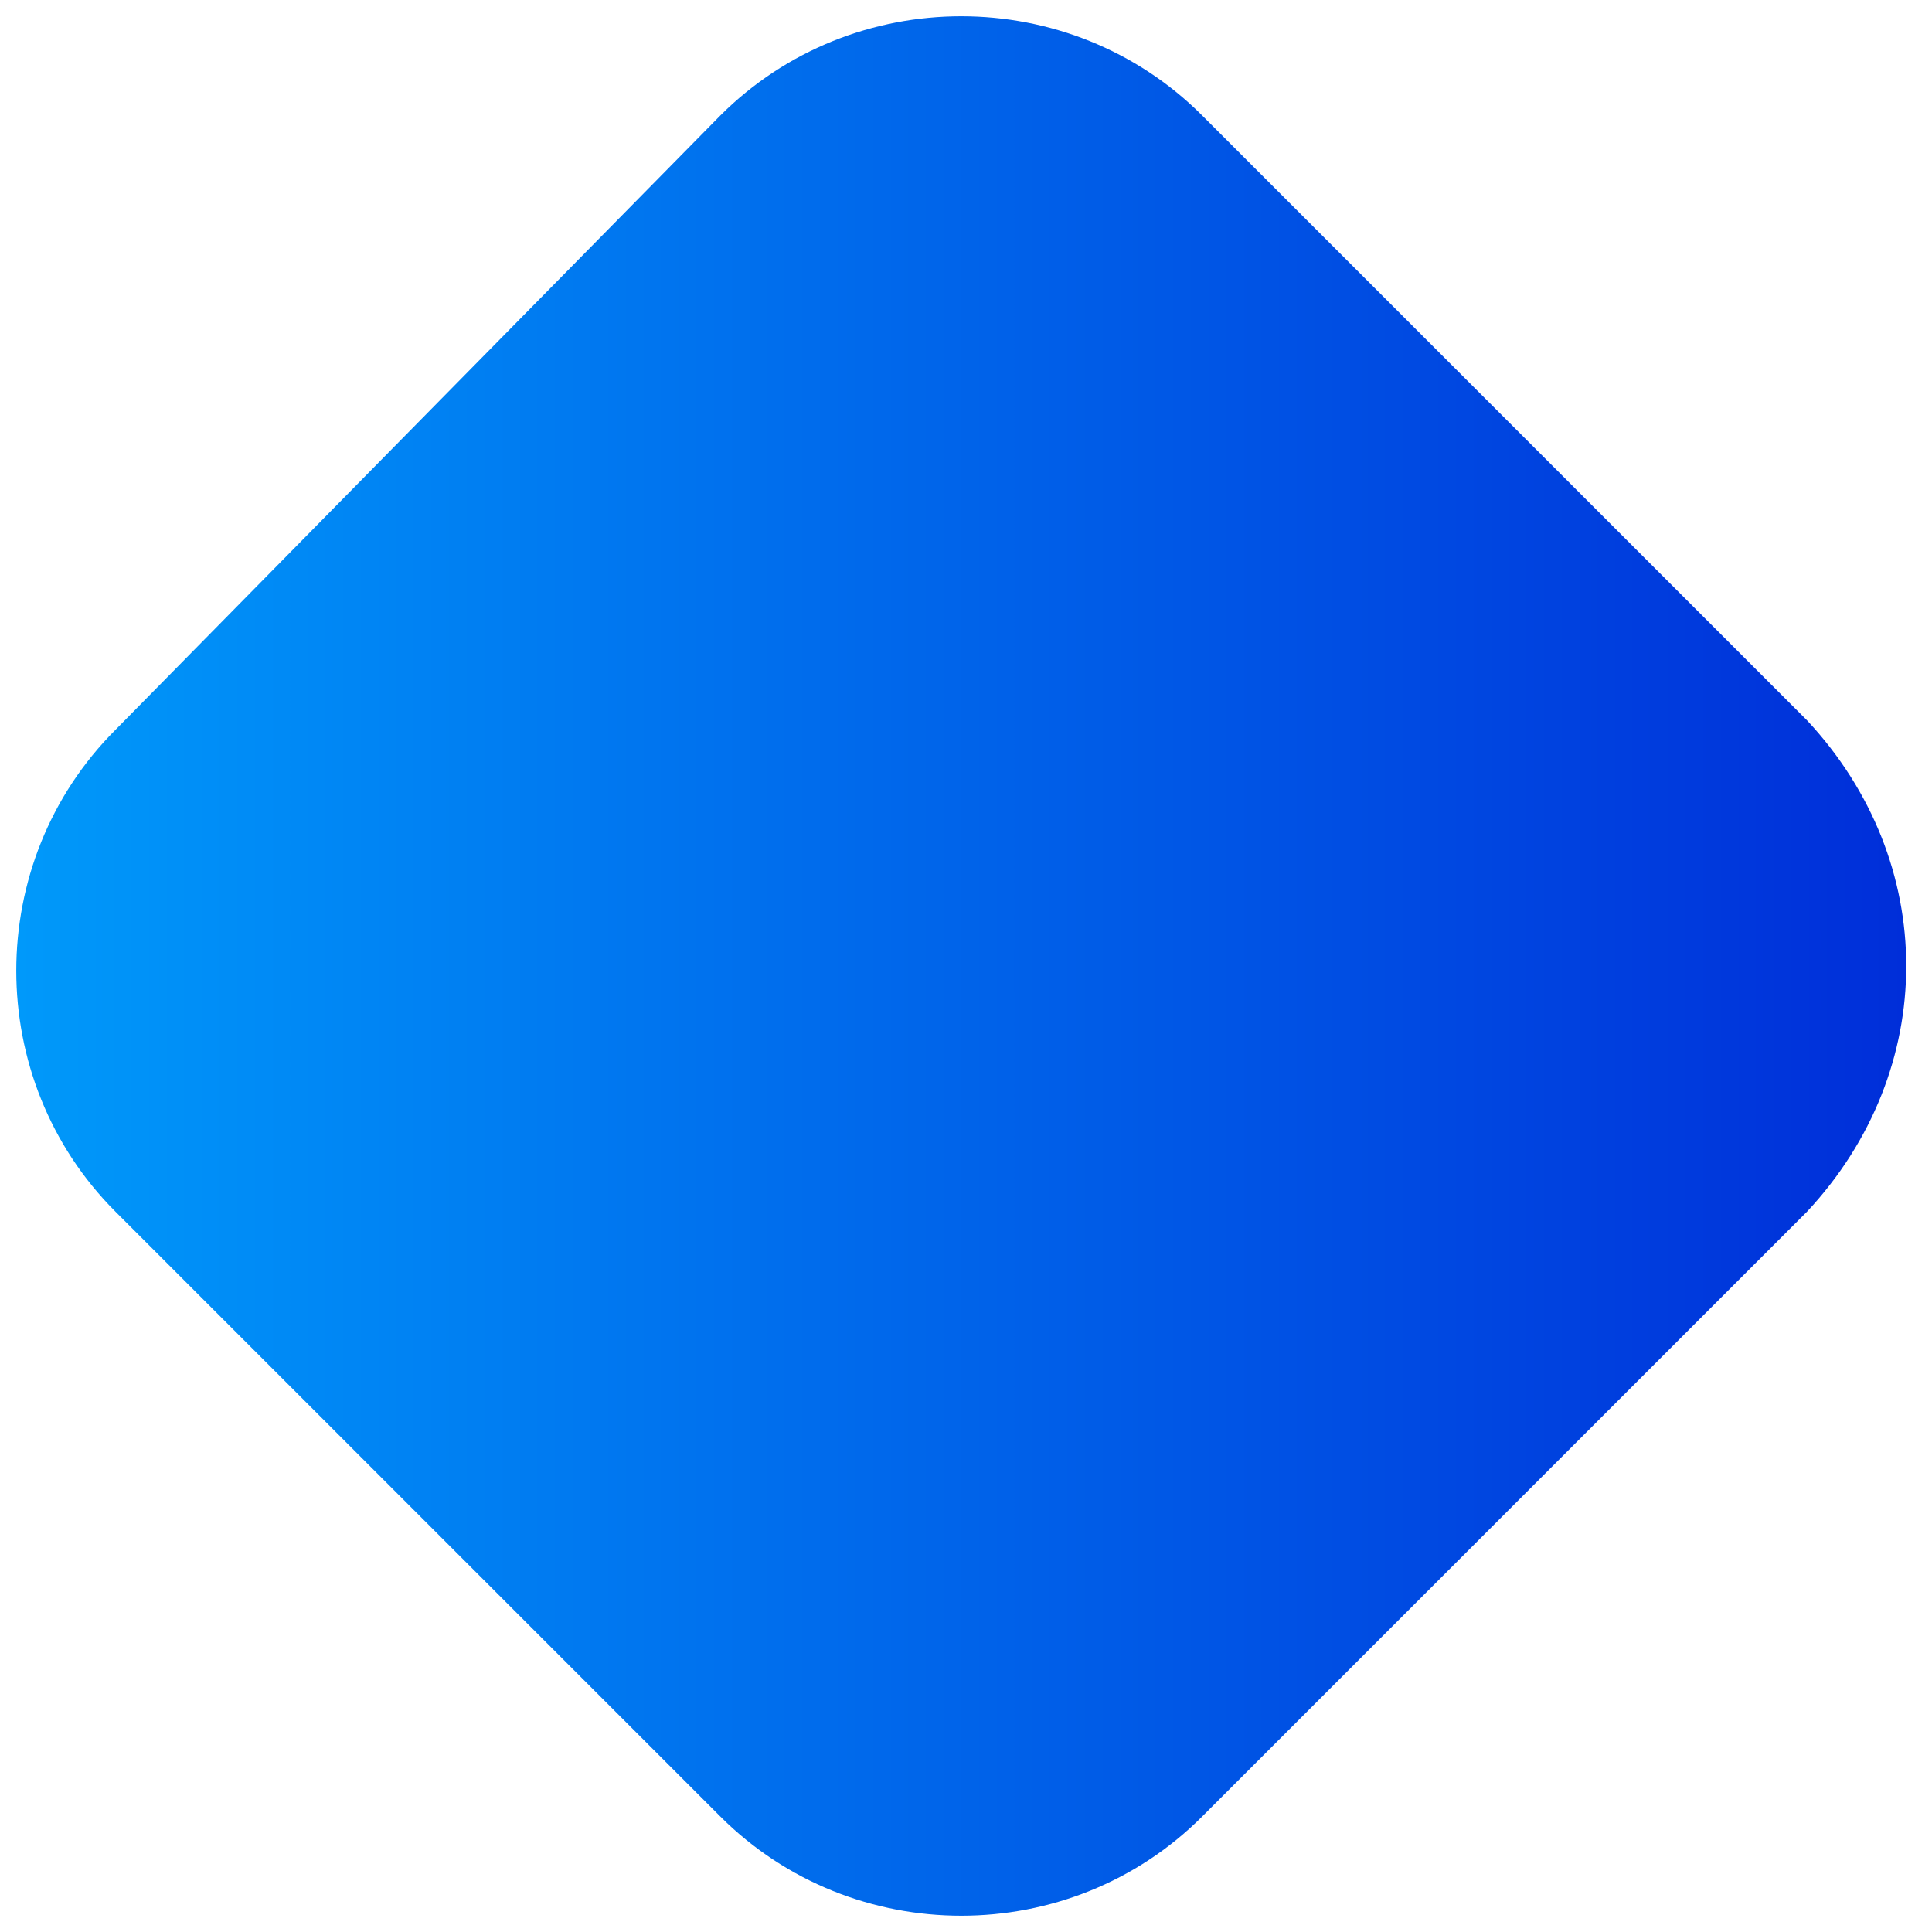 <svg width="23" height="23" viewBox="0 0 23 23" fill="none" xmlns="http://www.w3.org/2000/svg">
<path d="M21.512 14.425L14.312 21.625C12.738 23.2 10.15 23.2 8.575 21.625L1.375 14.425C-0.2 12.85 -0.2 10.262 1.375 8.688L8.575 1.375C10.15 -0.2 12.738 -0.2 14.312 1.375L21.512 8.575C23.087 10.262 23.087 12.738 21.512 14.425Z" fill="url(#paint0_linear_17_144)"/>
<defs>
<linearGradient id="paint0_linear_17_144" x1="0.194" y1="11.5" x2="22.694" y2="11.5" gradientUnits="userSpaceOnUse">
<stop stop-color="#0099FA"/>
<stop offset="1" stop-color="#002ED9"/>
</linearGradient>
</defs>
</svg>
